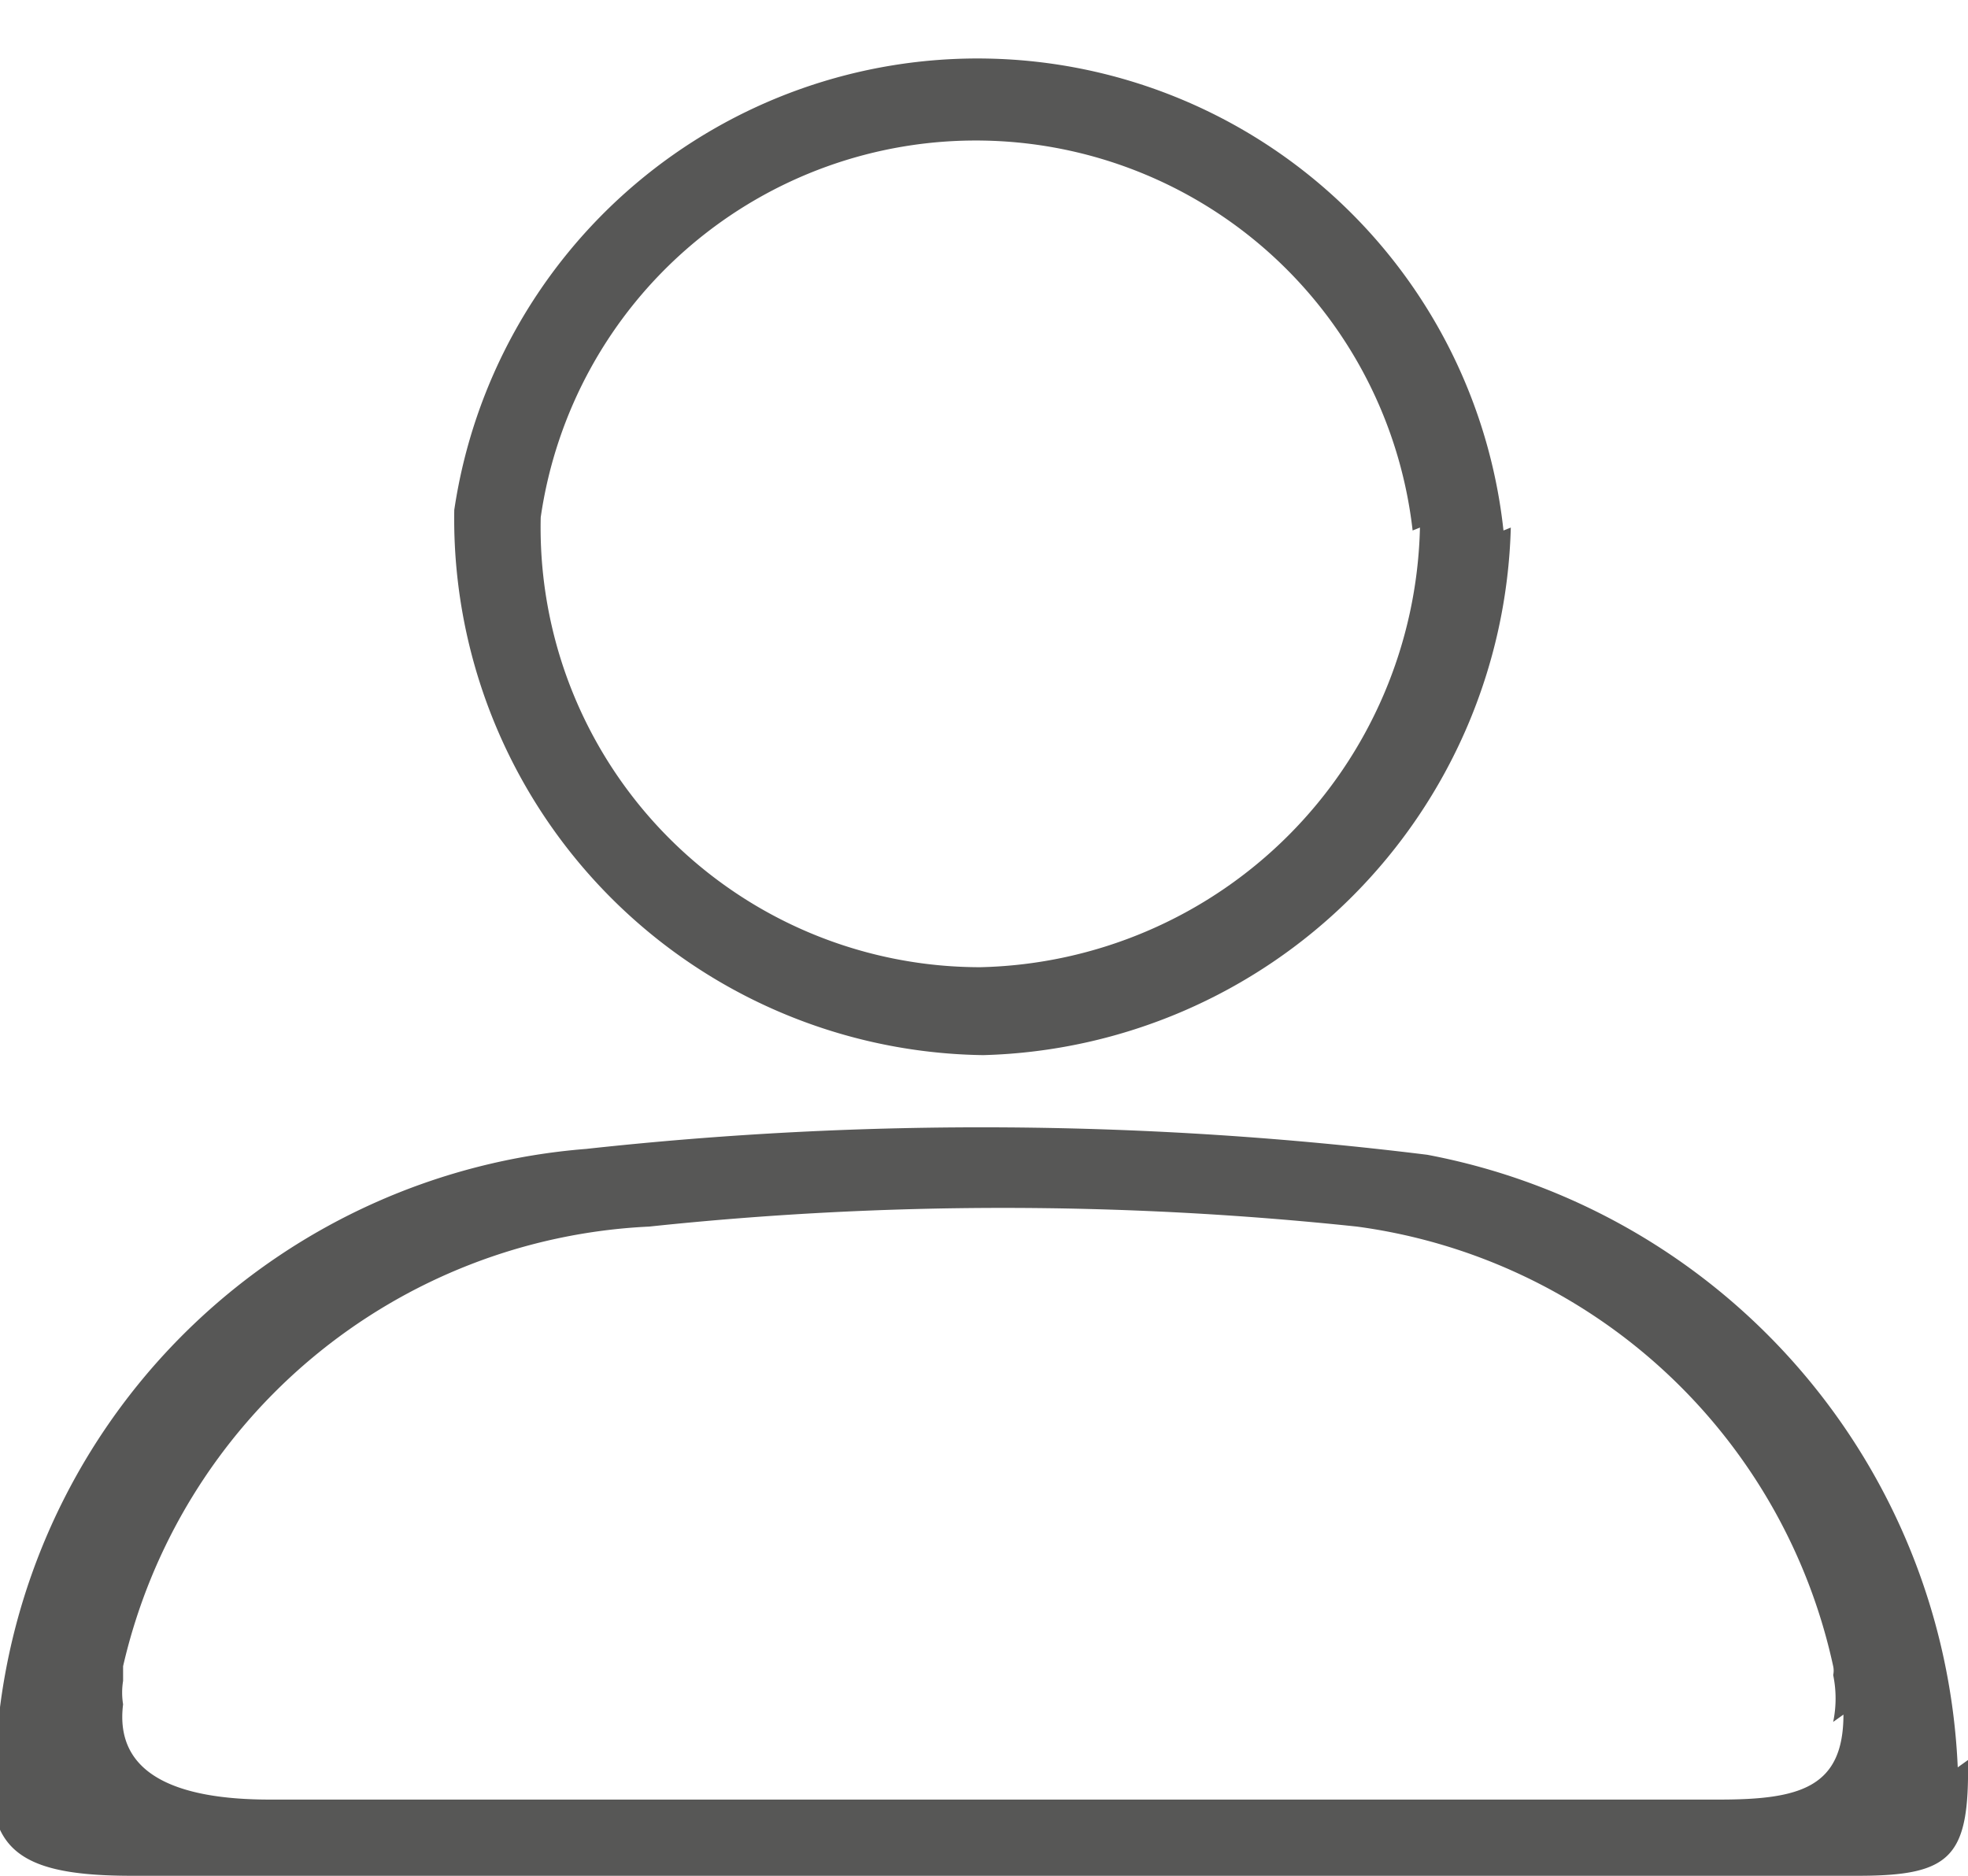 <svg xmlns="http://www.w3.org/2000/svg" viewBox="0 0 13.43 12.8"><defs><style>.cls-1{fill:#575756;}</style></defs><g id="Layer_2" data-name="Layer 2"><g id="Layer_1-2" data-name="Layer 1"><path class="cls-1" d="M12.58,11.7c0,.5-.3.58-.85.58H1.84c-.63,0-1.06-.17-1-.65a.5.5,0,0,1,0-.16s0-.06,0-.1a3.87,3.87,0,0,1,3.59-3,22.94,22.94,0,0,1,4.83,0,3.85,3.85,0,0,1,3.25,3,.14.14,0,0,1,0,.06.79.79,0,0,1,0,.32m.85.31A4.45,4.45,0,0,0,9.74,7.88,24.78,24.78,0,0,0,4,7.84a4.38,4.38,0,0,0-4,3.81c-.17.91,0,1.15.9,1.15H12.68c.64,0,.76-.13.75-.79"/><path class="cls-1" d="M9.69,3.6a3.07,3.07,0,0,1-3,3,3,3,0,0,1-3-3.07,3,3,0,0,1,5.95.09m.62,0A3.61,3.61,0,0,0,3.1,3.48,3.66,3.66,0,0,0,6.71,7.2a3.7,3.7,0,0,0,3.6-3.6"/></g></g></svg>